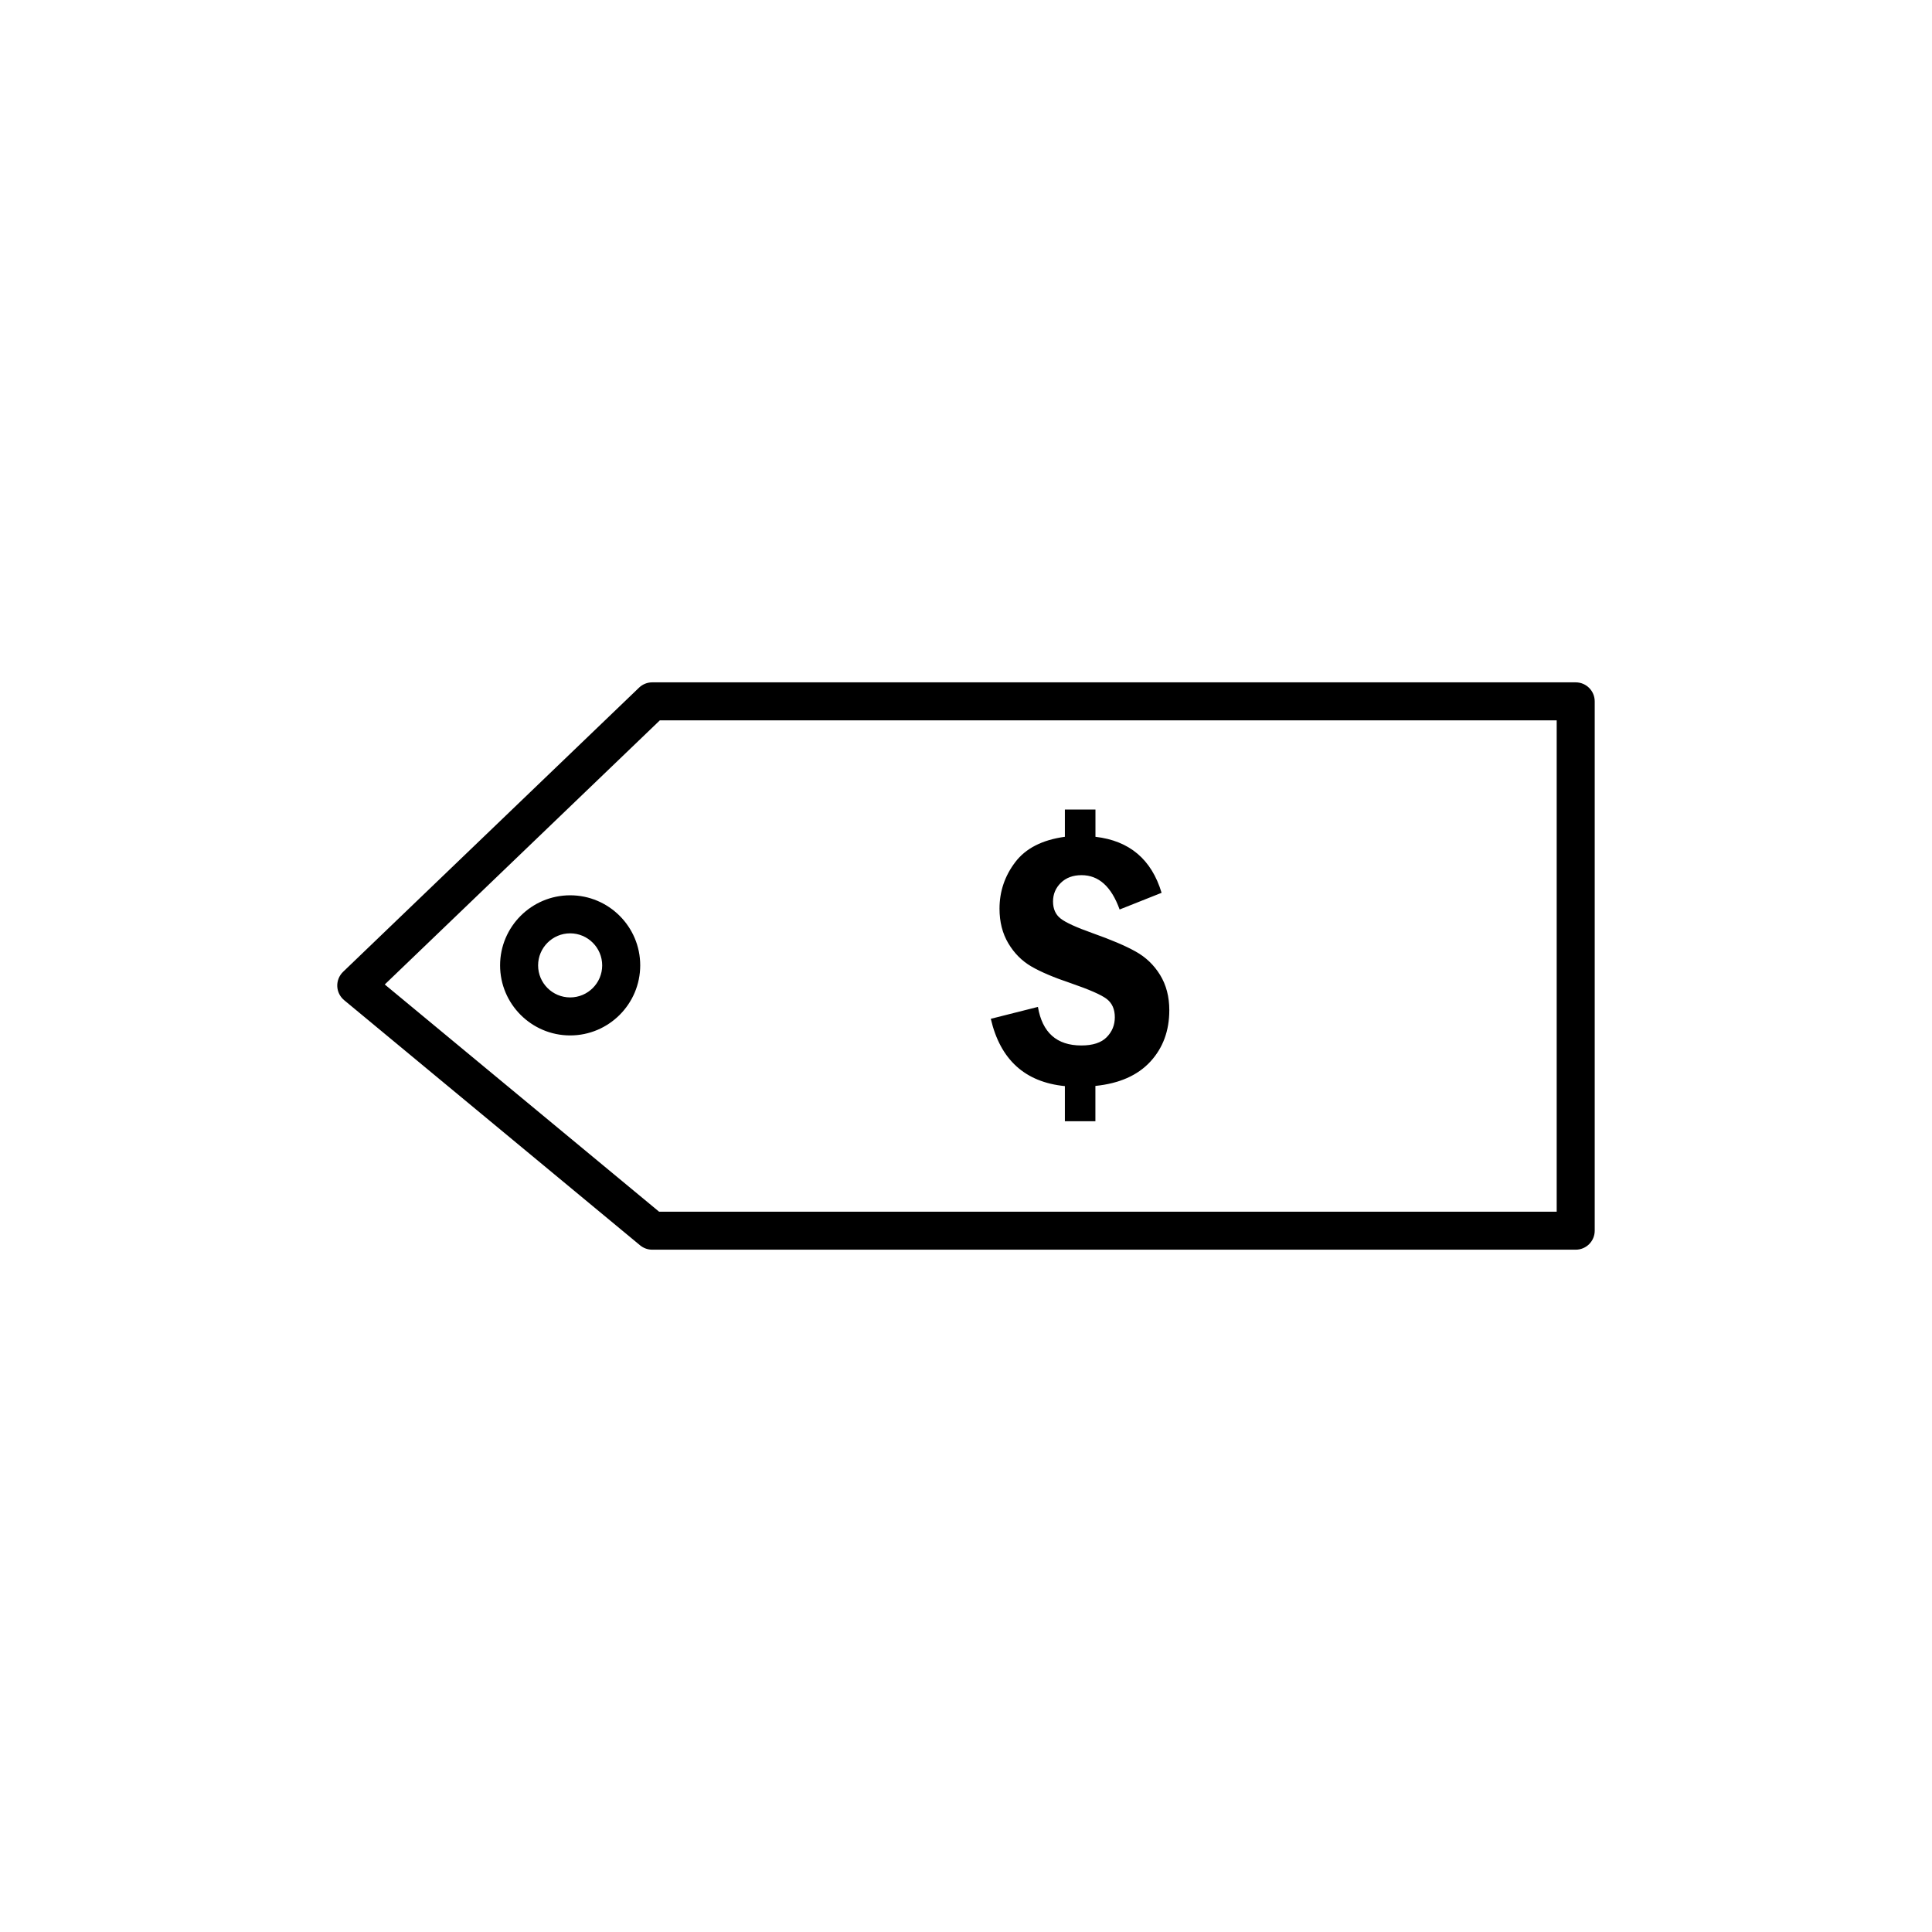 <?xml version="1.0" encoding="UTF-8"?>
<!-- Uploaded to: ICON Repo, www.iconrepo.com, Generator: ICON Repo Mixer Tools -->
<svg fill="#000000" width="800px" height="800px" version="1.1" viewBox="144 144 512 512" xmlns="http://www.w3.org/2000/svg">
 <path d="m426.22 358.54h8.086v7.219c9.027 1.055 14.871 5.996 17.527 14.844l-11.125 4.422c-2.176-6.066-5.535-9.098-10.086-9.098-2.273 0-4.102 0.676-5.488 2.031-1.379 1.355-2.07 3.004-2.07 4.934 0 1.965 0.664 3.473 1.996 4.519 1.328 1.055 4.176 2.359 8.551 3.91 4.801 1.703 8.566 3.293 11.289 4.812 2.731 1.5 4.914 3.594 6.539 6.242 1.629 2.66 2.438 5.773 2.438 9.332 0 5.461-1.676 10.004-5.039 13.652-3.367 3.641-8.211 5.777-14.547 6.422v9.352h-8.086v-9.305c-10.574-1.047-17.113-6.992-19.633-17.836l12.488-3.152c1.16 6.812 4.992 10.219 11.504 10.219 3.043 0 5.285-0.734 6.715-2.191 1.441-1.457 2.16-3.219 2.16-5.289 0-2.133-0.719-3.75-2.16-4.852-1.43-1.098-4.613-2.492-9.551-4.191-4.449-1.492-7.918-2.969-10.422-4.422-2.5-1.457-4.527-3.496-6.09-6.125-1.562-2.625-2.336-5.684-2.336-9.168 0-4.578 1.395-8.695 4.176-12.352 2.785-3.664 7.168-5.894 13.148-6.711v-7.219zm135.36 116.64h-244.73c-1.176 0-2.309-0.406-3.215-1.152l-78.434-64.973c-1.109-0.922-1.77-2.262-1.824-3.691-0.051-1.438 0.516-2.828 1.547-3.824l78.434-75.309c0.938-0.902 2.188-1.402 3.488-1.402h244.73c2.785 0 5.039 2.254 5.039 5.039v140.28c0 2.781-2.25 5.031-5.035 5.031zm-242.92-10.074h237.88v-130.21h-237.67l-72.902 70zm-23.562-46.707c-10.238 0-18.57-8.328-18.57-18.566s8.328-18.57 18.57-18.57c10.238 0 18.566 8.328 18.566 18.57-0.008 10.238-8.336 18.566-18.566 18.566zm0-27.055c-4.68 0-8.496 3.809-8.496 8.496 0 4.68 3.809 8.488 8.496 8.488 4.68 0 8.488-3.809 8.488-8.488-0.004-4.688-3.812-8.496-8.488-8.496z"/>
</svg>